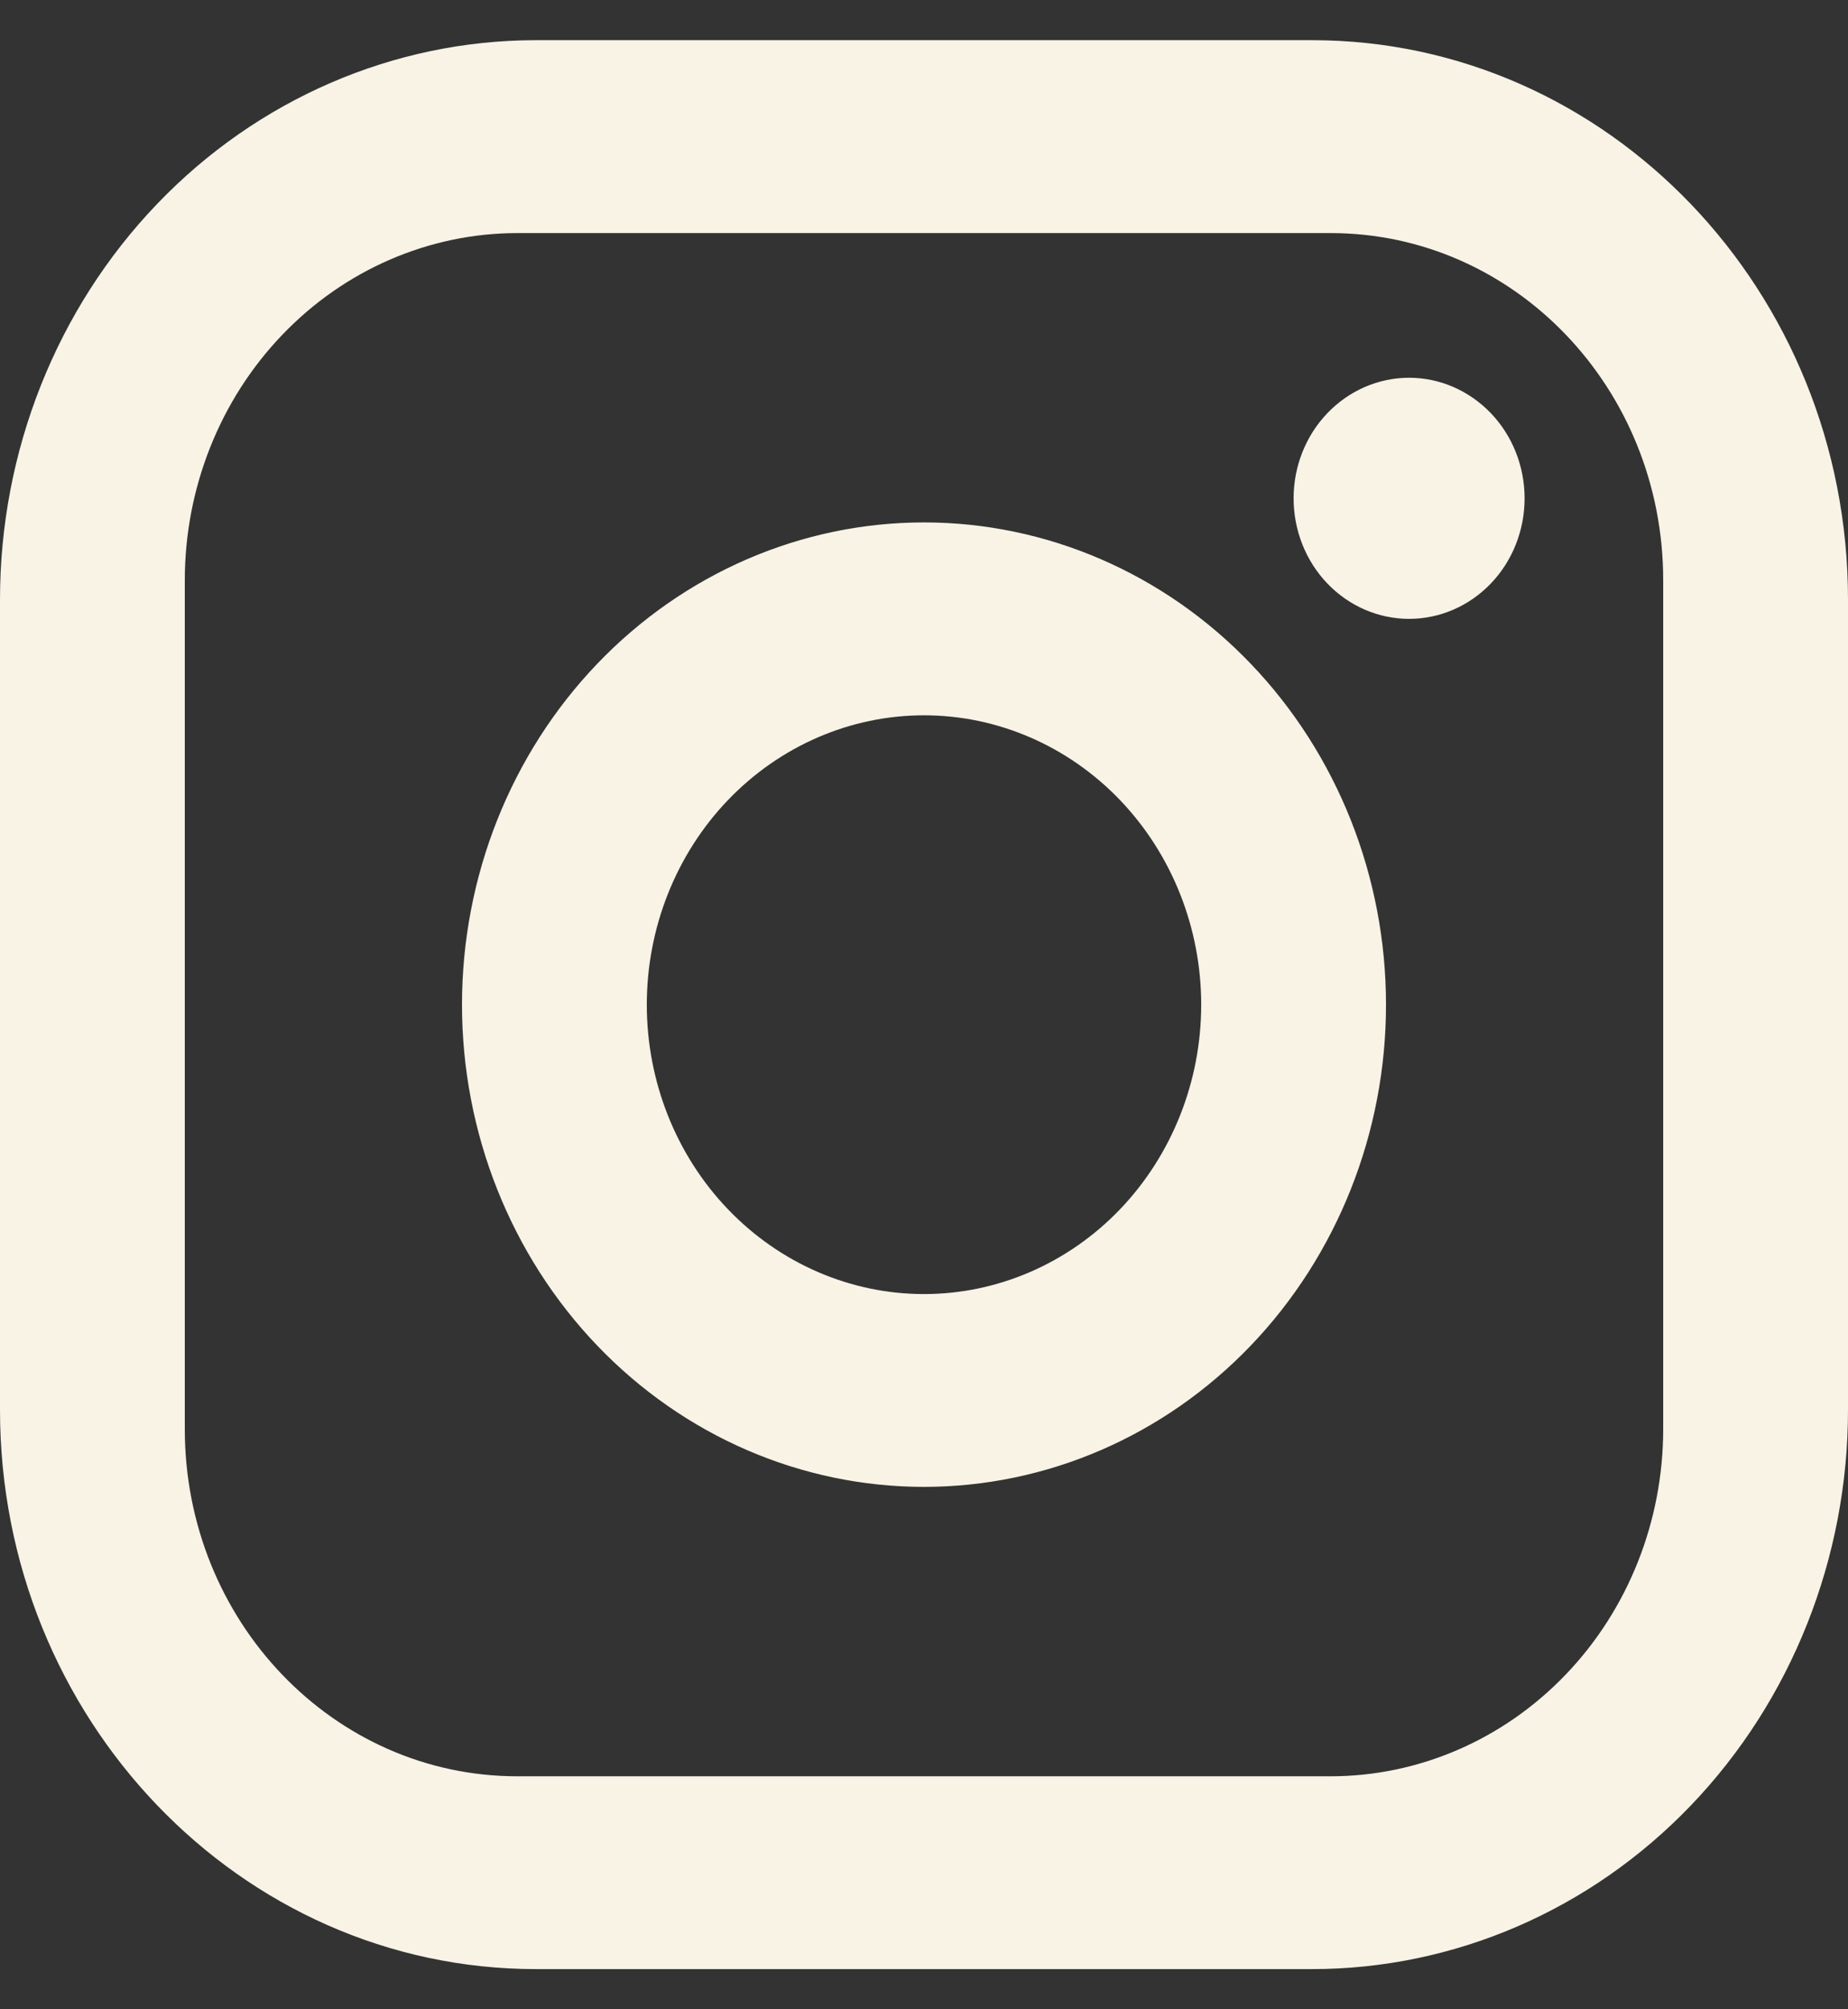<svg xmlns="http://www.w3.org/2000/svg" width="23" height="25" viewBox="0 0 23 25" fill="none"><rect x="0" y="0" width="23" height="25" fill="#333333" stroke="none"/><path d="M6.67 0.5H16.33C20.01 0.5 23 3.62 23 7.46V17.541C23 19.386 22.297 21.157 21.046 22.462C19.796 23.767 18.099 24.5 16.33 24.5H6.67C2.99 24.5 0 21.381 0 17.541V7.46C0 5.615 0.703 3.844 1.954 2.539C3.204 1.234 4.901 0.5 6.67 0.5ZM6.44 2.9C5.342 2.9 4.289 3.356 3.513 4.166C2.736 4.976 2.3 6.075 2.3 7.22V17.78C2.3 20.169 4.152 22.101 6.44 22.101H16.56C17.658 22.101 18.711 21.645 19.487 20.835C20.264 20.025 20.7 18.926 20.7 17.78V7.22C20.7 4.832 18.849 2.9 16.56 2.9H6.44ZM17.538 4.7C17.919 4.7 18.284 4.859 18.554 5.14C18.824 5.421 18.975 5.803 18.975 6.2C18.975 6.598 18.824 6.98 18.554 7.261C18.284 7.542 17.919 7.7 17.538 7.7C17.156 7.7 16.791 7.542 16.521 7.261C16.251 6.98 16.1 6.598 16.1 6.2C16.1 5.803 16.251 5.421 16.521 5.14C16.791 4.859 17.156 4.7 17.538 4.7ZM11.5 6.5C13.025 6.5 14.488 7.133 15.566 8.258C16.644 9.383 17.25 10.909 17.25 12.501C17.25 14.092 16.644 15.618 15.566 16.743C14.488 17.868 13.025 18.5 11.5 18.5C9.975 18.5 8.512 17.868 7.434 16.743C6.356 15.618 5.75 14.092 5.75 12.501C5.75 10.909 6.356 9.383 7.434 8.258C8.512 7.133 9.975 6.5 11.5 6.5ZM11.5 8.9C10.585 8.9 9.707 9.28 9.06 9.955C8.413 10.63 8.05 11.546 8.05 12.501C8.05 13.455 8.413 14.371 9.06 15.046C9.707 15.721 10.585 16.101 11.5 16.101C12.415 16.101 13.293 15.721 13.94 15.046C14.586 14.371 14.95 13.455 14.95 12.501C14.95 11.546 14.586 10.63 13.94 9.955C13.293 9.28 12.415 8.9 11.5 8.9Z" fill="#F8F3E5"></path></svg>